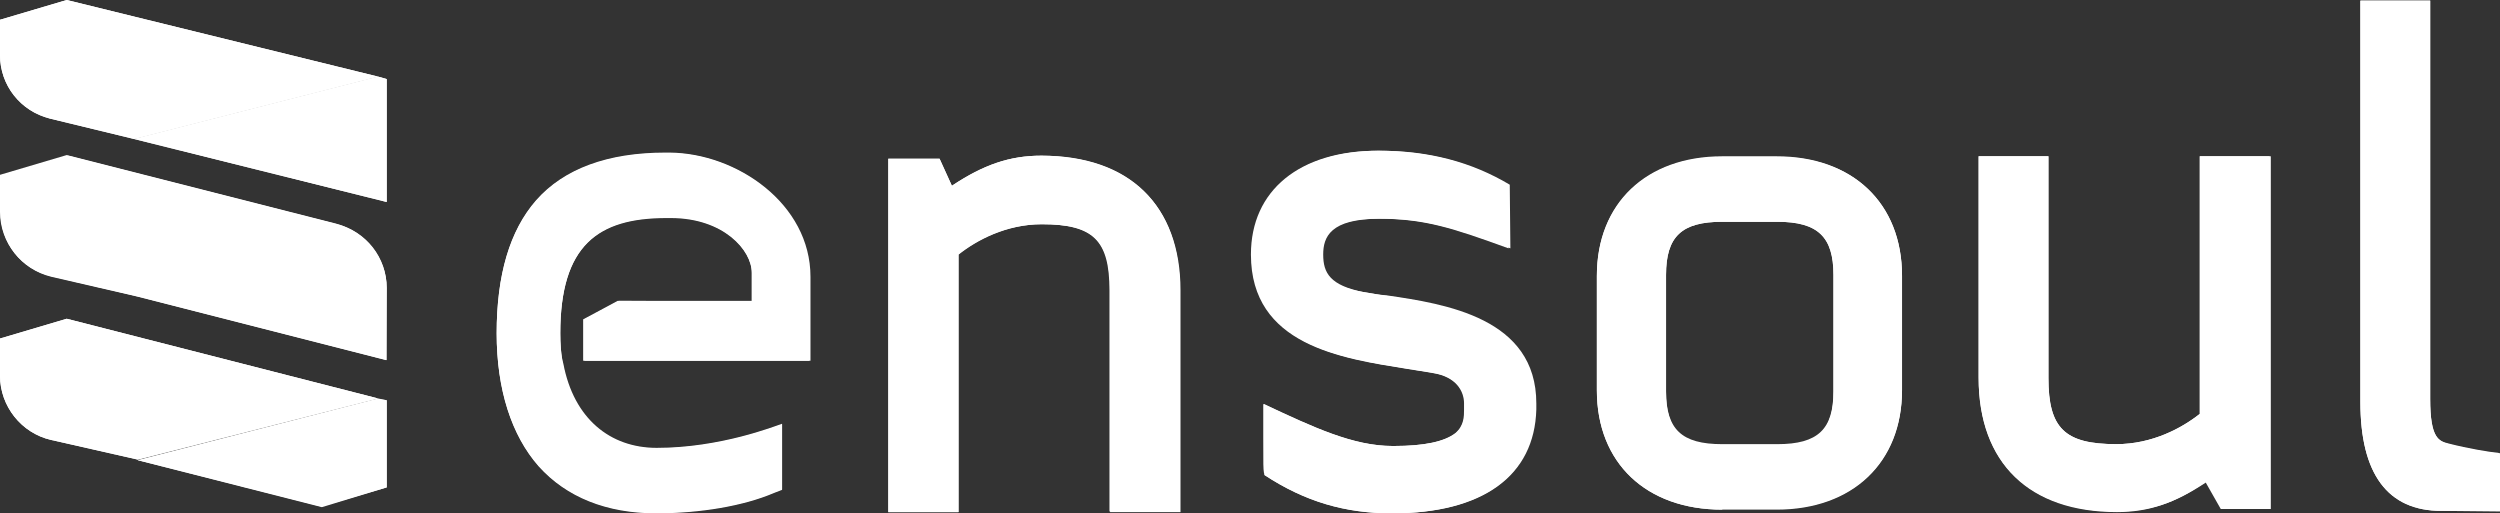 <?xml version="1.0" encoding="utf-8"?>
<!-- Generator: Adobe Illustrator 28.1.0, SVG Export Plug-In . SVG Version: 6.00 Build 0)  -->
<svg version="1.1" id="Layer_1" xmlns="http://www.w3.org/2000/svg" xmlns:xlink="http://www.w3.org/1999/xlink" x="0px" y="0px"
	 viewBox="0 0 404.7 83.1" style="enable-background:new 0 0 404.7 83.1;" xml:space="preserve">
<rect x="0" y="0" width="404.7" height="83.1" fill="#333333" stroke="none"/>
<style type="text/css">
	.st0{fill:#FFFFFF;}
</style>
<g>
	<path class="st0" d="M61.2,64.5l-38.9,9.9L8.2,71.2C3.5,70.1,0,65.8,0,60.8v-6l10.8-3.2L61.2,64.5z"/>
	<path class="st0" d="M61.2,12.4L21.7,22.5L8.1,19.2C3.3,18,0,13.8,0,8.9V3.2L10.8,0L61.2,12.4z"/>
	<path class="st0" d="M62.6,64.8v14.1l-10.5,3.2l-29.8-7.6l38.9-9.9L62.6,64.8z"/>
	<path class="st0" d="M62.6,46.6c0-4.9-3.3-9.1-8-10.3L11,25.2L0.1,28.4v6c0,4.9,3.3,9.2,8.2,10.4L22.2,48l40.3,10.3L62.6,46.6
		L62.6,46.6z"/>
	<path class="st0" d="M62.6,32.7V12.8l-1.4-0.4L21.7,22.5L62.6,32.7z"/>
	<path class="st0" d="M121.7,48.8v-4.6c0-3.7-4.6-8.9-13.1-8.9h-0.7c-11.1,0-17.2,4.4-17.2,18.7c0,12.3,6.8,18.6,15.6,18.6
		c10.3,0,19.1-3.5,20.3-3.9v10.6l-1.3,0.5c-4.9,2.1-11.9,3.3-19.1,3.3c-8,0-14.5-2.6-19-7.6c-4.4-5-6.8-12.4-6.8-21.5
		c0-9.4,2.1-16.6,6.4-21.5c4.5-5.1,11.6-7.7,20.9-7.7h0.7c10.7,0,22.6,8.2,22.6,20v13.6h-23.4c-0.1,0-0.2,0-13.2,0v-6.7l5.6-3
		L121.7,48.8z"/>
	<path class="st0" d="M179.6,82.8V47c0-8.1-2.6-10.7-11-10.7c-5.8,0-10.6,2.6-13.5,4.9v41.7h-11.3V25.7h8.3l2,4.4l0.1-0.1
		c5-3.3,9.2-4.8,14.4-4.8c14.2,0,22.4,7.9,22.4,21.7v35.9L179.6,82.8z"/>
	<path class="st0" d="M225.4,83.1c-7.6,0-14.1-1.9-20.7-6.2c0-0.1,0-0.2,0-0.4c-0.1-0.8-0.1-0.8-0.1-5.6c0-1.4,0-3.2,0-5.5
		c8.1,3.8,14.5,6.8,20.9,6.8h0.2c4.9,0,8.2-0.7,10-2.1c1.4-1.2,1.4-2.7,1.4-3.8v-1c0-2-1.3-4.3-4.9-4.9c-1.3-0.2-2.9-0.5-4.3-0.7
		c-10.6-1.7-25.2-3.8-25.2-18.5c0-10.4,7.9-16.8,20.6-16.8c8,0,14.9,1.8,21.1,5.5l0.1,10.3c-9.1-3.3-13.6-4.8-21.1-4.8
		c-8.1,0-9.2,3-9.2,5.8c0,3,1.1,5,6.6,6.1c1.1,0.2,2.3,0.4,3.5,0.5h0.1c9.7,1.4,24.3,3.7,24.3,17.5v1
		C248.4,77,240.1,83.1,225.4,83.1L225.4,83.1z"/>
	<path class="st0" d="M278.8,82.5c-12.3,0-20.3-7.6-20.3-19.3V44.6c0-11.7,8-19.3,20.3-19.3h8.8c12.3,0,20.3,7.6,20.3,19.3v18.5
		c0,11.7-8,19.3-20.3,19.3h-8.8V82.5z M278.8,35.9c-6.6,0-9.1,2.4-9.1,8.6v19c0,6.2,2.5,8.6,9.1,8.6h8.9c6.6,0,9.1-2.4,9.1-8.6v-19
		c0-6.1-2.5-8.6-9.1-8.6H278.8z"/>
	<path class="st0" d="M342.7,82.8c-14.2,0-22.4-7.9-22.4-21.7V25.3h11.3v35.9c0,8.1,2.6,10.7,11,10.7c5.8,0,10.6-2.6,13.5-4.9V25.3
		h11.3v57.1h-7.9L357,78l-0.1,0.1C352.1,81.5,347.9,82.8,342.7,82.8L342.7,82.8z"/>
	<path class="st0" d="M395.2,82.7c-8.7,0-13.1-6-13.1-17.6v-65h11.3v64.5c0,6.4,1.4,6.8,3,7.3c3.1,0.8,6.6,1.4,8,1.5
		c0.1,0,0.4,0,0.4,0.1v9.3L395.2,82.7z"/>
</g>
<path class="st0" d="M62.6,64.8v14.1L52,82l-29.7-7.5l38.9-10L62.6,64.8z"/>
<path class="st0" d="M61.2,12.4L21.7,22.5L8.1,19.2C3.3,18,0,13.8,0,8.9V3.2L10.8,0L61.2,12.4z"/>
<path class="st0" d="M62.6,12.8v19.9L21.7,22.5l39.5-10.1L62.6,12.8z"/>
<path class="st0" d="M62.6,46.6v11.7L22.3,48L8.2,44.7C3.5,43.6,0,39.3,0,34.3v-6l10.8-3.2l43.6,11.1C59.2,37.5,62.6,41.8,62.6,46.6
	z"/>
<path class="st0" d="M61.2,64.5l-38.9,9.9L8.2,71.2C3.5,70.1,0,65.8,0,60.8v-6l10.8-3.2L61.2,64.5z"/>
<path class="st0" d="M404.7,73.4v9.3h-9.5c-8.7,0-13.1-6-13.1-17.6v-65h11.3v64.5c0,6.4,1.4,6.8,3,7.2c3.1,0.8,6.7,1.4,8,1.5
	C404.6,73.4,404.7,73.4,404.7,73.4L404.7,73.4z"/>
<path class="st0" d="M367.6,25.3v57.1h-7.9l-2.5-4.4l-0.1,0.1c-5,3.3-9.2,4.8-14.4,4.8c-14.2,0-22.4-7.9-22.4-21.7V25.3h11.3v35.9
	c0,8.1,2.6,10.7,11,10.7c5.8,0,10.6-2.6,13.5-4.9V25.3L367.6,25.3z"/>
<path class="st0" d="M307.9,44.7v18.5c0,11.7-8,19.3-20.3,19.3h-8.8c-12.3,0-20.3-7.5-20.3-19.3V44.7c0-11.7,8-19.3,20.3-19.3h8.8
	C299.9,25.3,307.9,32.9,307.9,44.7z M296.8,63.3V44.5c0-6.2-2.5-8.6-9.1-8.6h-8.9c-6.6,0-9.1,2.4-9.1,8.6v18.8
	c0,6.2,2.5,8.6,9.1,8.6h8.9C294.3,71.9,296.8,69.5,296.8,63.3z"/>
<path class="st0" d="M248.4,65.3v1c0,10.7-8.5,16.8-23.1,16.8c-7.6,0-14.1-1.9-20.6-6.2c0-0.1,0-0.2-0.1-0.4
	c-0.1-0.8-0.1-0.8-0.1-5.6c0-1.4,0-3.2,0-5.5c8.1,3.8,14.5,6.8,20.9,6.8h0.2c4.9,0,8.2-0.7,10-2.1c1.4-1.2,1.4-2.7,1.4-3.8v-1
	c0-2-1.3-4.3-5-4.9c-1.3-0.2-2.9-0.5-4.3-0.7c-10.6-1.7-25.2-3.8-25.2-18.5c0-10.4,7.9-16.8,20.5-16.8c8,0,14.9,1.8,21.1,5.5
	l0.1,10.3c-9.1-3.3-13.6-4.8-21.1-4.8c-8.1,0-9.2,3-9.2,5.8c0,3,1.1,5,6.4,6c1.1,0.2,2.3,0.4,3.5,0.6h0.1
	C233.8,49.3,248.4,51.5,248.4,65.3L248.4,65.3z"/>
<path class="st0" d="M191.1,47v35.9h-11.4V47c0-8.1-2.6-10.7-11-10.7c-5.8,0-10.6,2.6-13.5,4.9v41.7h-11.4V25.7h8.3l2,4.4l0.1-0.1
	c5-3.3,9.2-4.8,14.4-4.8C182.9,25.3,191.1,33.3,191.1,47L191.1,47z"/>
<path class="st0" d="M131.2,44.8v13.6h-23.4c-0.1,0-0.2,0-13.2,0v-6.7l5.6-3h21.5v-4.6c0-3.7-4.6-8.9-13.1-8.9h-0.7
	c-11.1,0-17.2,4.5-17.2,18.7c0,1.8,0.1,3.6,0.5,5c1.7,8.9,7.6,13.6,15.1,13.6c10.3,0,19.1-3.5,20.3-3.9v10.6l-1.3,0.5
	c-4.9,2.1-11.9,3.3-19.1,3.3c-8,0-14.5-2.6-19-7.6c-4.4-5-6.8-12.4-6.8-21.5c0-9.4,2.1-16.6,6.4-21.5c4.5-5.1,11.6-7.7,20.9-7.7h0.7
	C119.3,24.8,131.2,33,131.2,44.8L131.2,44.8z"/>
</svg>
